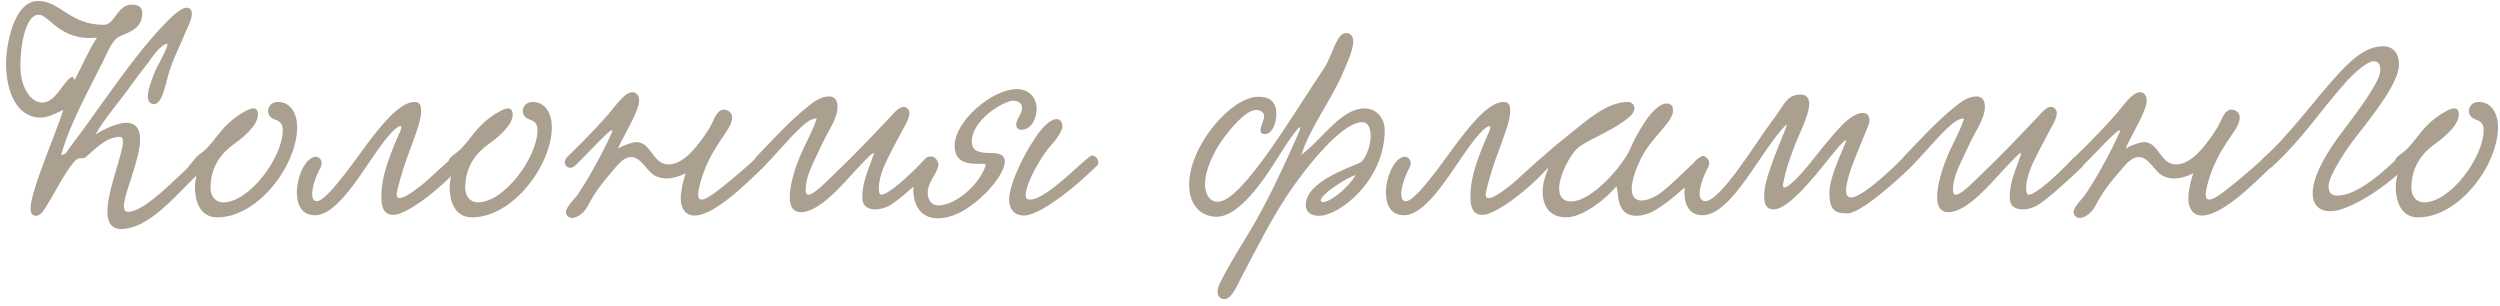 <?xml version="1.0" encoding="UTF-8"?> <svg xmlns="http://www.w3.org/2000/svg" width="294" height="36" viewBox="0 0 294 36" fill="none"><path d="M19.72 5.15C18.784 5.186 17.74 7.022 17.164 7.706C16.552 8.462 15.976 9.254 15.436 10.01C14.32 11.594 12.376 13.826 11.224 15.806C12.52 15.014 13.924 14.438 14.896 14.438C15.904 14.438 16.48 15.158 16.48 16.346C16.48 18.794 14.572 22.718 14.572 24.266C14.572 24.662 14.716 24.914 15.04 24.914C16.66 24.914 19.396 22.286 21.664 20.126C22.276 19.694 22.852 18.326 23.716 18.326C23.86 18.326 24.328 18.542 24.328 18.938C24.328 19.586 23.176 20.558 22.6 21.134C20.404 23.33 17.308 26.93 14.248 26.93C13.06 26.93 12.628 26.102 12.628 24.878C12.628 22.322 14.464 18.11 14.464 16.634C14.464 16.31 14.356 16.094 14.14 16.094C12.412 16.094 11.152 17.606 10.036 18.506C9.856 18.65 9.568 18.614 9.352 18.614C8.452 18.614 6.364 22.862 5.572 24.05C5.248 24.554 4.852 25.382 4.24 25.382C3.772 25.382 3.592 25.022 3.592 24.554C3.592 22.43 6.58 15.698 7.444 12.926C6.184 13.502 5.608 13.826 4.78 13.826C1.936 13.826 0.712 10.73 0.712 7.454C0.712 5.402 1.576 0.11 4.492 0.11C7.048 0.11 8.236 2.918 12.196 2.918C13.564 2.918 13.708 0.542 15.544 0.542C16.372 0.542 16.732 0.974 16.732 1.478C16.732 3.386 15.292 3.71 13.996 4.322C13.168 4.718 12.556 6.374 12.052 7.346C10.432 10.586 8.236 14.51 7.192 18.218C7.732 18.218 7.84 17.858 8.2 17.354C11.908 12.494 15.724 6.446 19.756 2.414C20.188 1.982 21.232 0.938 21.952 0.902C22.384 0.902 22.564 1.262 22.564 1.622C22.564 2.342 21.952 3.458 21.772 3.89C20.836 6.194 20.152 7.202 19.54 9.758C19.288 10.802 18.856 12.242 18.136 12.242C17.596 12.242 17.38 11.846 17.38 11.342C17.38 10.514 17.884 9.326 18.028 8.894C18.46 7.706 19.54 6.122 19.72 5.15ZM8.776 9.398C9.64 7.778 10.504 5.762 11.404 4.43C6.976 4.862 5.86 1.73 4.528 1.73C3.232 1.73 2.404 4.574 2.404 7.778C2.404 10.37 3.664 12.062 4.96 12.062C6.544 12.062 7.372 9.686 8.38 9.074C8.416 9.074 8.452 9.038 8.524 9.038C8.704 9.038 8.524 9.146 8.776 9.398ZM32.677 11.99C34.261 11.99 34.945 13.466 34.945 14.942C34.945 19.406 30.373 25.562 25.549 25.562C23.461 25.562 22.921 23.546 22.921 21.998C22.921 21.314 23.137 20.666 23.137 20.198C23.137 19.766 22.777 19.694 22.777 19.118C22.777 18.434 23.641 18.146 24.289 17.462C25.657 16.058 26.089 14.798 28.357 13.358C28.681 13.178 29.329 12.746 29.797 12.746C30.121 12.746 30.337 12.962 30.337 13.466C30.337 14.906 28.141 16.49 27.493 16.958C26.197 17.894 24.757 19.442 24.757 22.106C24.757 23.042 25.333 23.798 26.233 23.798C29.365 23.798 33.253 18.47 33.253 15.302C33.253 14.798 33.109 14.33 32.461 14.114C31.957 13.934 31.525 13.646 31.525 13.07C31.525 12.458 31.993 11.99 32.677 11.99ZM48.733 11.99C49.489 11.99 49.526 12.53 49.526 13.106C49.526 14.33 48.59 16.526 47.797 18.758C47.365 19.982 46.645 22.358 46.645 22.898C46.645 23.186 46.789 23.294 47.005 23.294C47.725 23.294 49.346 21.926 49.562 21.782C50.282 21.242 53.342 18.29 53.557 18.29C53.917 18.29 54.313 18.65 54.313 19.082C54.313 19.226 54.278 19.406 54.133 19.55C51.505 22.538 47.69 25.274 46.285 25.274C45.386 25.274 44.846 24.734 44.846 23.186C44.846 21.314 45.278 19.442 47.041 15.482C47.078 15.446 47.294 14.834 47.114 14.834C46.718 14.834 45.962 15.554 44.809 17.102C42.614 20.054 39.77 25.31 37.033 25.31C35.486 25.31 34.91 24.086 34.91 22.646C34.91 20.702 35.989 18.434 37.142 18.434C37.502 18.434 37.825 18.758 37.825 19.19C37.825 19.334 37.789 19.514 37.718 19.658C37.178 20.63 36.709 21.962 36.709 22.826C36.709 23.33 36.853 23.654 37.285 23.654C38.401 23.654 41.642 19.01 42.938 17.246C44.593 15.014 46.934 11.99 48.733 11.99ZM62.63 11.99C64.214 11.99 64.898 13.466 64.898 14.942C64.898 19.406 60.326 25.562 55.502 25.562C53.414 25.562 52.874 23.546 52.874 21.998C52.874 21.314 53.09 20.666 53.09 20.198C53.09 19.766 52.73 19.694 52.73 19.118C52.73 18.434 53.594 18.146 54.242 17.462C55.61 16.058 56.042 14.798 58.31 13.358C58.634 13.178 59.282 12.746 59.75 12.746C60.074 12.746 60.29 12.962 60.29 13.466C60.29 14.906 58.094 16.49 57.446 16.958C56.15 17.894 54.71 19.442 54.71 22.106C54.71 23.042 55.286 23.798 56.186 23.798C59.318 23.798 63.206 18.47 63.206 15.302C63.206 14.798 63.062 14.33 62.414 14.114C61.91 13.934 61.478 13.646 61.478 13.07C61.478 12.458 61.946 11.99 62.63 11.99ZM88.947 18.542C89.703 18.074 90.603 18.902 89.739 19.694C87.723 21.638 84.015 25.346 81.675 25.346C80.559 25.346 80.055 24.446 80.055 23.33C80.055 22.394 80.343 21.278 80.631 20.378C79.839 20.774 79.083 20.99 78.399 20.99C77.931 20.99 77.463 20.882 77.031 20.666C76.059 20.162 75.411 18.47 74.223 18.47C73.323 18.47 72.639 19.406 72.171 19.946C70.839 21.494 70.083 22.394 69.075 24.302C68.679 25.022 67.887 25.634 67.275 25.634C66.951 25.634 66.555 25.346 66.555 24.95C66.555 24.302 67.671 23.294 67.923 22.898C69.219 21.026 71.055 17.642 71.955 15.59C72.567 14.186 68.787 18.434 67.635 19.478C66.879 20.162 66.015 19.334 66.627 18.542C67.239 17.93 69.759 15.518 71.667 13.286C72.387 12.458 73.467 10.838 74.367 10.838C74.835 10.838 75.159 11.27 75.159 11.774C75.159 13.106 73.503 15.59 72.675 17.462C73.467 17.03 74.403 16.706 74.871 16.706C76.599 16.742 76.743 19.334 78.615 19.334C80.055 19.334 81.315 17.966 82.071 16.994C82.503 16.454 83.367 15.302 83.799 14.366C84.087 13.718 84.447 12.89 85.131 12.89C85.599 12.89 86.103 13.25 86.103 13.79C86.103 14.258 85.851 14.87 85.491 15.374C84.303 17.138 83.439 18.362 82.683 20.45C82.287 21.602 82.107 22.394 82.107 22.862C82.107 23.294 82.251 23.474 82.503 23.474C83.187 23.474 84.591 22.286 86.175 20.99C86.715 20.558 88.407 19.082 88.947 18.542ZM108.931 18.542C109.687 18.074 110.731 18.83 109.903 19.658C108.571 20.954 105.583 23.69 104.503 24.23C103.999 24.482 103.423 24.626 102.919 24.626C102.055 24.626 101.407 24.23 101.407 23.258C101.407 21.314 102.127 20.018 102.739 18.146C102.775 18.074 102.739 18.002 102.703 18.002C102.451 18.002 100.903 19.766 100.435 20.234C99.247 21.494 96.403 24.95 94.207 24.95C93.199 24.95 92.875 24.194 92.875 23.15C92.875 21.602 93.631 19.442 94.027 18.506C94.675 16.922 95.611 15.374 96.043 13.934C95.287 13.898 94.459 14.726 93.955 15.194C92.911 16.166 90.859 18.578 89.779 19.658C88.987 20.018 88.375 19.226 88.879 18.506C90.103 17.246 92.839 14.222 94.963 12.566C95.611 12.026 96.511 11.342 97.483 11.342C98.203 11.342 98.491 11.846 98.491 12.53C98.491 14.078 97.339 15.41 96.547 17.21C96.115 18.146 95.611 19.154 95.215 20.126C94.963 20.774 94.747 21.458 94.747 22.322C94.747 22.574 94.783 22.898 95.071 22.898C95.755 22.898 97.411 21.134 98.131 20.45C100.363 18.326 102.631 15.95 104.899 13.538C105.223 13.178 105.763 12.566 106.267 12.566C106.627 12.566 106.951 12.89 106.951 13.286C106.951 13.934 106.411 14.798 106.195 15.194C105.727 16.058 105.331 16.814 104.971 17.498C104.251 18.902 103.351 20.594 103.351 22.106C103.351 22.286 103.351 22.898 103.639 22.898C104.467 22.898 106.951 20.666 108.931 18.542ZM121.914 12.782C121.914 13.826 121.374 15.266 120.042 15.266C119.79 15.266 119.502 15.05 119.502 14.654C119.502 13.97 120.186 13.466 120.186 12.71C120.186 12.242 119.898 11.846 119.142 11.846C118.098 11.846 114.282 14.042 114.282 16.67C114.282 17.75 115.074 18.002 116.658 18.002C117.27 18.002 118.17 18.11 118.17 18.974C118.17 19.91 117.198 21.458 115.794 22.826C114.498 24.086 112.518 25.67 110.25 25.67C108.306 25.67 107.406 24.158 107.406 22.286C107.406 21.386 108.414 18.578 109.638 18.578C109.998 18.578 110.358 18.902 110.358 19.334C110.358 19.406 110.358 19.514 110.322 19.586C110.034 20.666 109.098 21.458 109.098 22.682C109.098 23.582 109.638 24.158 110.322 24.158C112.446 24.158 115.254 21.602 115.902 19.478C115.974 19.226 115.578 19.262 115.002 19.262C113.922 19.262 112.266 19.19 112.266 17.138C112.266 14.222 116.694 10.478 119.574 10.478C121.158 10.478 121.914 11.666 121.914 12.782ZM124.254 14.006C124.686 14.006 124.938 14.33 124.938 14.87C124.938 15.23 124.434 16.202 123.678 16.994C122.562 18.182 120.618 21.494 120.618 22.97C120.618 23.294 120.762 23.474 121.122 23.474C123.174 23.474 127.782 18.362 128.394 18.29C128.898 18.218 129.438 19.046 129.006 19.478C125.37 23.042 121.914 25.346 120.438 25.346C119.106 25.346 118.674 24.41 118.674 23.438C118.674 22.07 119.898 18.902 121.842 16.058C122.85 14.582 123.714 14.006 124.254 14.006ZM153.052 18.182C155.5 16.418 157.66 12.746 160.504 12.746C161.908 12.746 162.844 13.97 162.844 15.302C162.844 21.242 157.516 25.382 155.104 25.382C154.06 25.382 153.556 24.842 153.556 24.122C153.556 21.35 158.704 19.73 159.964 19.118C160.468 18.866 161.188 17.318 161.188 16.058C161.188 15.194 160.972 14.366 160.18 14.366C158.272 14.366 155.212 17.822 153.484 20.054C150.172 24.302 148.588 27.722 145.924 32.726C145.636 33.266 144.88 35.174 144.016 35.174C143.368 35.174 143.188 34.67 143.188 34.346C143.188 33.95 143.332 33.554 143.44 33.338C146.284 27.686 147.364 27.794 152.656 15.77C152.908 15.194 152.944 14.942 152.872 14.942C152.656 14.942 151.36 16.778 150.496 18.182C148.372 21.638 145.6 25.49 143.08 25.49C141.172 25.49 139.84 24.05 139.84 21.71C139.84 17.246 144.7 11.378 148.012 11.378C149.344 11.378 150.1 11.99 150.1 13.394C150.1 14.51 149.632 15.77 148.732 15.77C148.372 15.77 148.228 15.59 148.228 15.338C148.228 14.906 148.66 14.15 148.66 13.646C148.66 13.142 148.084 12.926 147.76 12.926C146.392 12.926 144.448 15.518 143.98 16.13C142.864 17.606 141.712 19.838 141.712 21.71C141.712 22.394 142 23.726 143.224 23.726C146.104 23.726 152.404 12.89 155.752 7.958C156.616 6.698 157.156 3.89 158.272 3.89C158.92 3.89 159.136 4.322 159.136 4.862C159.136 6.05 158.2 7.886 157.984 8.426C156.688 11.594 154.096 14.906 153.052 18.182ZM159.424 20.594C159.028 20.702 158.452 20.99 157.804 21.386C156.616 22.106 155.32 23.114 155.32 23.546C155.32 23.69 155.428 23.762 155.608 23.762C156.112 23.762 157.264 23.078 158.272 22.034C158.704 21.602 159.1 21.134 159.424 20.594ZM176.808 11.99C177.564 11.99 177.6 12.53 177.6 13.106C177.6 14.33 176.664 16.526 175.872 18.758C175.44 19.982 174.72 22.358 174.72 22.898C174.72 23.186 174.864 23.294 175.08 23.294C175.8 23.294 177.42 21.926 177.636 21.782C178.356 21.242 181.416 18.29 181.632 18.29C181.992 18.29 182.388 18.65 182.388 19.082C182.388 19.226 182.352 19.406 182.208 19.55C179.58 22.538 175.764 25.274 174.36 25.274C173.46 25.274 172.92 24.734 172.92 23.186C172.92 21.314 173.352 19.442 175.116 15.482C175.152 15.446 175.368 14.834 175.188 14.834C174.792 14.834 174.036 15.554 172.884 17.102C170.688 20.054 167.844 25.31 165.108 25.31C163.56 25.31 162.984 24.086 162.984 22.646C162.984 20.702 164.064 18.434 165.216 18.434C165.576 18.434 165.9 18.758 165.9 19.19C165.9 19.334 165.864 19.514 165.792 19.658C165.252 20.63 164.784 21.962 164.784 22.826C164.784 23.33 164.928 23.654 165.36 23.654C166.476 23.654 169.716 19.01 171.012 17.246C172.668 15.014 175.008 11.99 176.808 11.99ZM182.064 19.802C181.668 19.982 180.984 19.658 180.984 19.154C180.984 18.974 181.092 18.722 181.344 18.506C182.388 17.534 183.684 16.49 184.368 15.95C186.672 14.114 188.94 11.99 191.46 11.99C191.928 11.99 192.216 12.386 192.216 12.746C192.216 13.358 191.46 13.898 190.92 14.294C189.192 15.554 186.312 16.67 185.52 17.426C184.584 18.29 183.36 20.63 183.36 22.178C183.36 23.042 183.72 23.69 184.764 23.69C187.212 23.69 190.884 19.442 191.712 17.498C192.288 16.13 194.34 12.17 195.996 12.17C196.464 12.17 196.752 12.422 196.752 12.998C196.752 14.402 194.16 16.13 192.9 18.794C192.18 20.306 191.892 21.422 191.892 22.214C191.892 23.15 192.36 23.582 193.044 23.582C193.548 23.582 194.16 23.366 194.808 23.006C196.284 22.178 199.776 18.326 200.244 18.326C200.568 18.326 200.928 18.686 200.928 19.01C200.928 19.622 195.924 24.374 193.872 25.094C193.332 25.274 192.864 25.382 192.468 25.382C189.912 25.382 190.416 22.538 190.092 21.962C190.092 21.926 189.984 21.998 189.948 22.07C188.724 23.51 186.06 25.562 184.188 25.562C182.172 25.562 181.416 24.158 181.416 22.538C181.416 21.674 181.668 20.738 182.028 19.91L182.064 19.802ZM223.775 18.578C224.495 18.002 225.395 18.83 224.783 19.586C223.235 21.098 218.843 25.094 217.259 25.094C215.783 25.094 215.135 24.734 215.135 22.61C215.135 21.35 215.927 19.334 217.007 16.85C217.403 15.95 216.395 17.03 215.819 17.75C214.631 19.118 210.671 24.626 208.583 24.626C207.683 24.626 207.467 23.942 207.467 23.114C207.395 21.134 209.159 17.282 209.987 15.122C210.059 14.942 210.095 14.798 210.095 14.726C210.095 14.69 210.059 14.654 210.059 14.654C207.035 17.714 203.687 25.31 200.195 25.31C196.595 25.31 198.287 18.434 200.303 18.434C200.771 18.434 201.239 19.01 200.879 19.658C200.051 21.17 199.331 23.51 200.447 23.654C202.247 23.87 206.531 16.67 208.403 14.222C209.807 12.422 210.059 11.126 211.715 11.126C212.507 11.126 212.759 11.594 212.759 12.242C212.723 13.754 211.391 16.094 210.959 17.39C210.311 19.082 209.951 20.27 209.699 21.566C209.411 23.042 211.571 20.774 212.507 19.622C214.019 17.786 214.847 16.598 216.611 14.726C217.079 14.258 218.123 13.286 219.059 13.286C219.599 13.286 219.851 13.61 219.851 14.222C219.815 15.194 215.567 23.222 217.691 23.222C219.095 23.222 223.055 19.334 223.775 18.578ZM243.861 18.542C244.617 18.074 245.661 18.83 244.833 19.658C243.501 20.954 240.513 23.69 239.433 24.23C238.929 24.482 238.353 24.626 237.849 24.626C236.985 24.626 236.337 24.23 236.337 23.258C236.337 21.314 237.057 20.018 237.669 18.146C237.705 18.074 237.669 18.002 237.633 18.002C237.381 18.002 235.833 19.766 235.365 20.234C234.177 21.494 231.333 24.95 229.137 24.95C228.129 24.95 227.805 24.194 227.805 23.15C227.805 21.602 228.561 19.442 228.957 18.506C229.604 16.922 230.541 15.374 230.973 13.934C230.217 13.898 229.389 14.726 228.885 15.194C227.841 16.166 225.789 18.578 224.709 19.658C223.916 20.018 223.304 19.226 223.808 18.506C225.033 17.246 227.769 14.222 229.893 12.566C230.541 12.026 231.441 11.342 232.413 11.342C233.133 11.342 233.421 11.846 233.421 12.53C233.421 14.078 232.269 15.41 231.477 17.21C231.045 18.146 230.541 19.154 230.145 20.126C229.893 20.774 229.677 21.458 229.677 22.322C229.677 22.574 229.713 22.898 230.001 22.898C230.685 22.898 232.341 21.134 233.061 20.45C235.293 18.326 237.561 15.95 239.829 13.538C240.153 13.178 240.693 12.566 241.197 12.566C241.557 12.566 241.881 12.89 241.881 13.286C241.881 13.934 241.341 14.798 241.125 15.194C240.657 16.058 240.261 16.814 239.901 17.498C239.181 18.902 238.281 20.594 238.281 22.106C238.281 22.286 238.281 22.898 238.569 22.898C239.397 22.898 241.881 20.666 243.861 18.542ZM266.24 18.542C266.996 18.074 267.896 18.902 267.032 19.694C265.016 21.638 261.308 25.346 258.968 25.346C257.852 25.346 257.348 24.446 257.348 23.33C257.348 22.394 257.636 21.278 257.924 20.378C257.132 20.774 256.376 20.99 255.692 20.99C255.224 20.99 254.756 20.882 254.324 20.666C253.352 20.162 252.704 18.47 251.516 18.47C250.616 18.47 249.932 19.406 249.464 19.946C248.132 21.494 247.376 22.394 246.368 24.302C245.972 25.022 245.18 25.634 244.568 25.634C244.244 25.634 243.848 25.346 243.848 24.95C243.848 24.302 244.964 23.294 245.216 22.898C246.512 21.026 248.348 17.642 249.248 15.59C249.86 14.186 246.08 18.434 244.928 19.478C244.172 20.162 243.308 19.334 243.92 18.542C244.532 17.93 247.052 15.518 248.96 13.286C249.68 12.458 250.76 10.838 251.66 10.838C252.128 10.838 252.452 11.27 252.452 11.774C252.452 13.106 250.796 15.59 249.968 17.462C250.76 17.03 251.696 16.706 252.164 16.706C253.892 16.742 254.036 19.334 255.908 19.334C257.348 19.334 258.608 17.966 259.364 16.994C259.796 16.454 260.66 15.302 261.092 14.366C261.38 13.718 261.74 12.89 262.424 12.89C262.892 12.89 263.396 13.25 263.396 13.79C263.396 14.258 263.144 14.87 262.784 15.374C261.596 17.138 260.732 18.362 259.976 20.45C259.58 21.602 259.4 22.394 259.4 22.862C259.4 23.294 259.544 23.474 259.796 23.474C260.48 23.474 261.884 22.286 263.468 20.99C264.008 20.558 265.7 19.082 266.24 18.542ZM280.284 5.438C280.932 5.438 282.12 5.762 282.12 7.598C282.12 9.686 279.24 13.322 276.9 16.31C276.144 17.282 273.84 20.594 273.84 21.89C273.84 22.61 274.128 23.006 274.848 23.006C277.26 23.006 280.356 20.126 282.012 18.542C282.732 17.93 283.596 18.938 282.912 19.622C280.14 22.394 276.036 24.842 274.056 24.842C272.616 24.842 271.968 23.942 271.968 22.754C271.968 20.414 274.092 17.318 275.244 15.77C276.288 14.366 279.924 9.794 279.924 8.282C279.924 7.418 279.636 7.202 279.132 7.202C278.412 7.202 276.864 8.534 275.82 9.722C272.652 13.286 270.78 16.346 267.144 19.658C267.036 19.766 266.892 19.802 266.784 19.802C266.388 19.802 265.992 19.37 265.992 18.974C265.992 18.83 266.028 18.686 266.172 18.578C269.16 15.986 272.256 11.63 275.064 8.606C276.864 6.662 278.448 5.438 280.284 5.438ZM291.497 11.99C293.081 11.99 293.765 13.466 293.765 14.942C293.765 19.406 289.193 25.562 284.369 25.562C282.281 25.562 281.741 23.546 281.741 21.998C281.741 21.314 281.957 20.666 281.957 20.198C281.957 19.766 281.597 19.694 281.597 19.118C281.597 18.434 282.461 18.146 283.109 17.462C284.477 16.058 284.909 14.798 287.177 13.358C287.501 13.178 288.149 12.746 288.617 12.746C288.941 12.746 289.157 12.962 289.157 13.466C289.157 14.906 286.961 16.49 286.313 16.958C285.017 17.894 283.577 19.442 283.577 22.106C283.577 23.042 284.153 23.798 285.053 23.798C288.185 23.798 292.073 18.47 292.073 15.302C292.073 14.798 291.929 14.33 291.281 14.114C290.777 13.934 290.345 13.646 290.345 13.07C290.345 12.458 290.813 11.99 291.497 11.99Z" fill="#ABA090"></path></svg> 